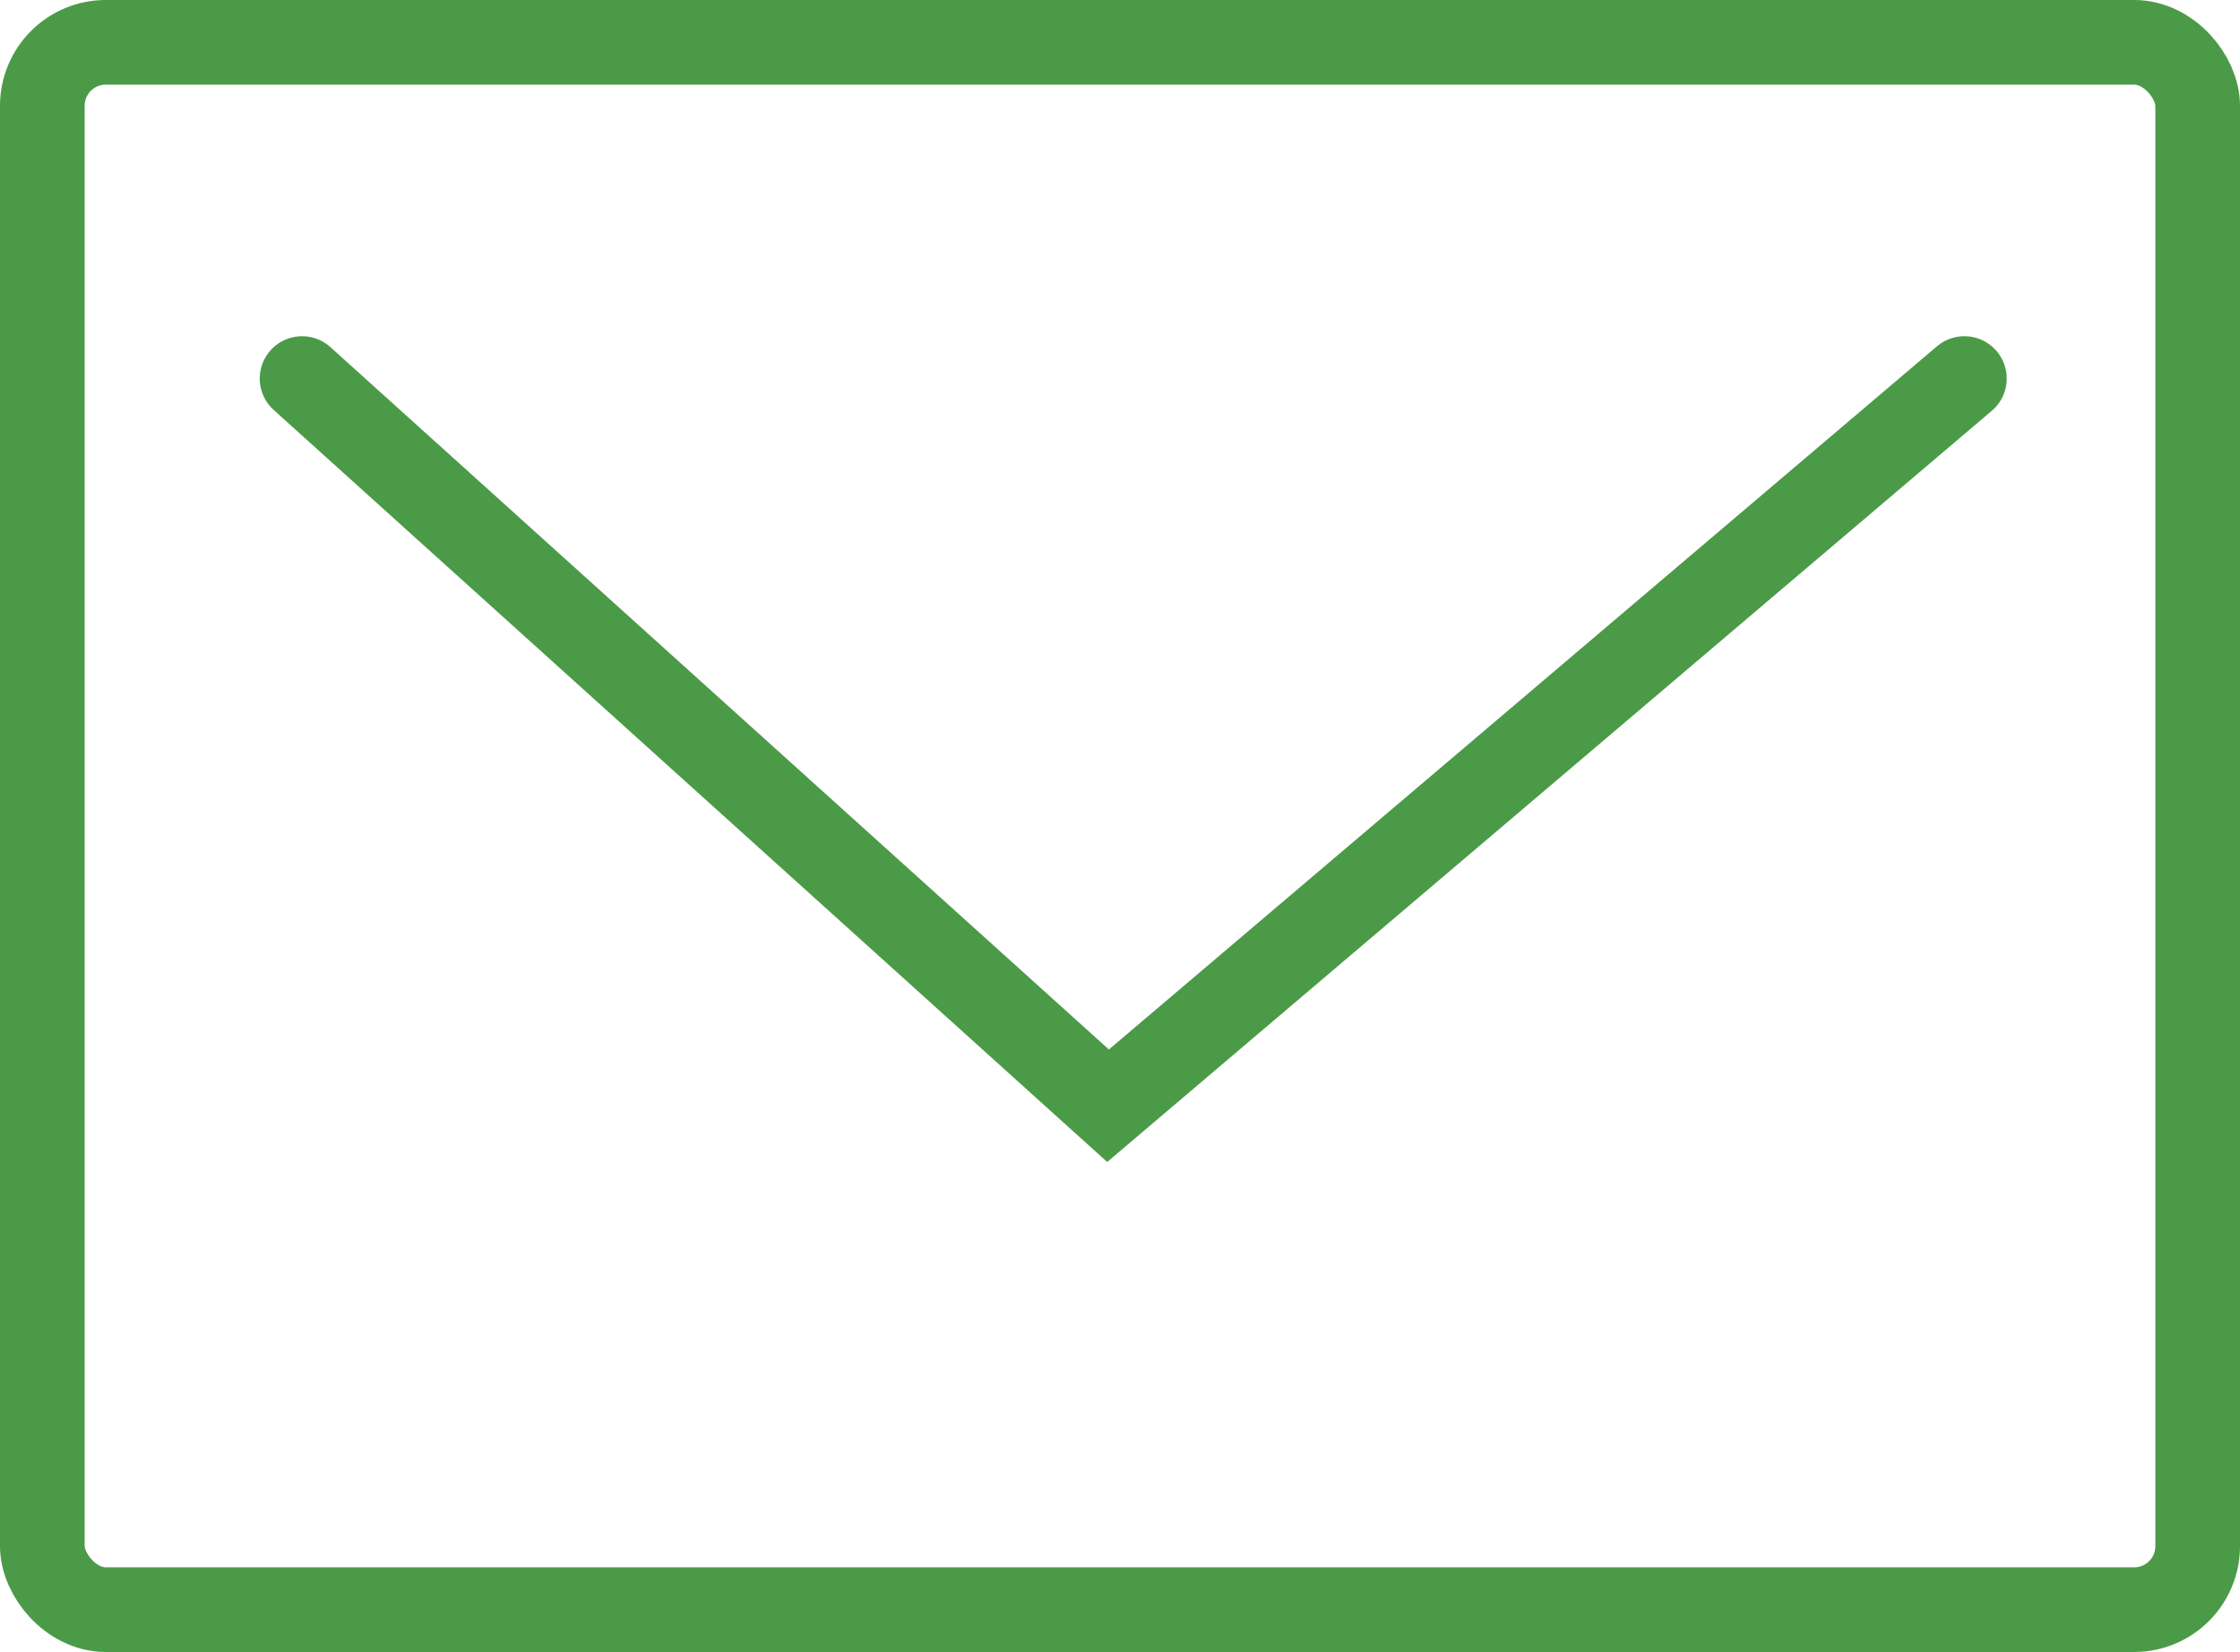 <svg xmlns="http://www.w3.org/2000/svg" width="52.917" height="39.031" viewBox="0 0 52.917 39.031">
  <g id="icon-mail" transform="translate(615.233 -251)">
    <rect id="Rectangle_5695" data-name="Rectangle 5695" width="50.917" height="37.031" rx="1.5" transform="translate(-614.233 252)" fill="none" stroke="#4b9a47" stroke-width="2"/>
    <path id="Path_23735" data-name="Path 23735" d="M3,3,22.04,20.181,42.27,3" transform="translate(-611.097 256.944)" fill="none" stroke="#4b9a47" stroke-linecap="round" stroke-width="2"/>
  </g>
</svg>
